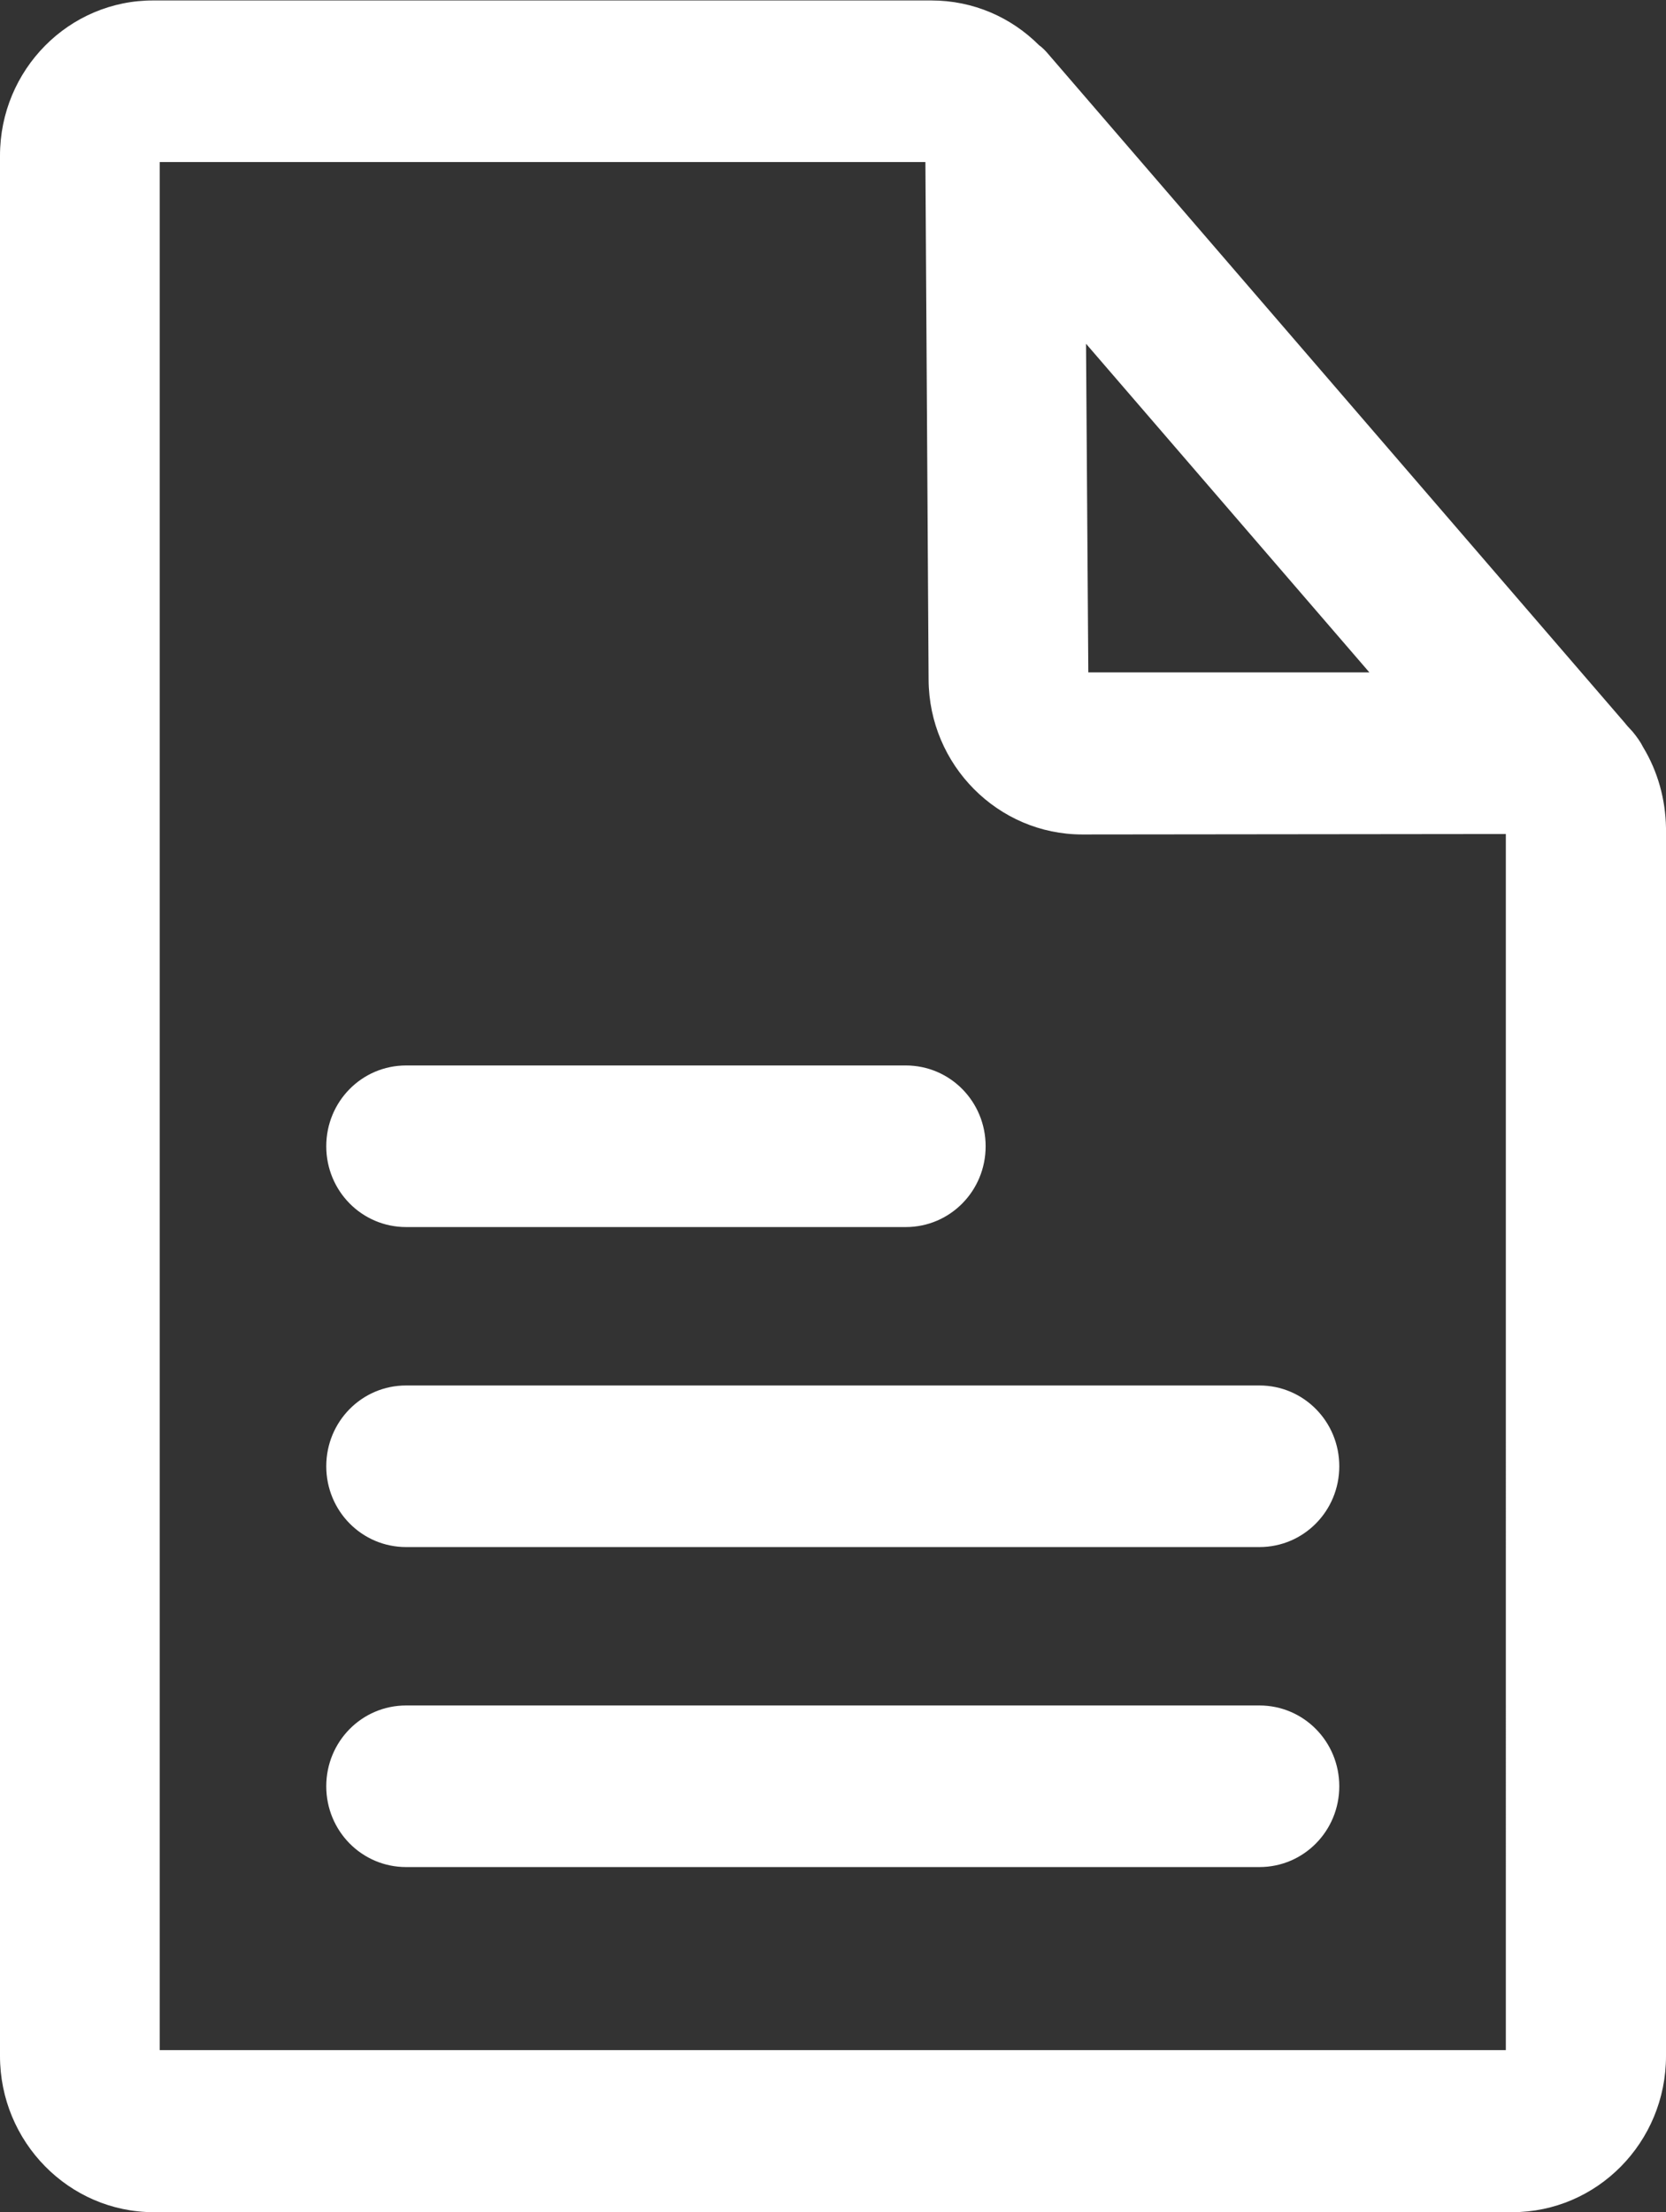 <?xml version="1.0" encoding="UTF-8" standalone="no"?><svg xmlns="http://www.w3.org/2000/svg" xmlns:xlink="http://www.w3.org/1999/xlink" fill="#000000" height="484.6" preserveAspectRatio="xMidYMid meet" version="1" viewBox="67.5 7.7 365.1 484.6" width="365.1" zoomAndPan="magnify"><rect x="67.5" y="7.7" width="365.1" height="484.6" fill="#333333" stroke="none"/><g id="change1_1"><path d="M156.5,276.5H266c9.7,0,17.5-7.9,17.5-17.7c0-9.8-7.8-17.7-17.5-17.7H156.5c-9.7,0-17.5,7.9-17.5,17.7 C139,268.6,146.8,276.5,156.5,276.5z M343.5,381.3h-187c-9.7,0-17.5,7.9-17.5,17.7s7.8,17.7,17.5,17.7h187c9.7,0,17.5-7.9,17.5-17.7 S353.2,381.3,343.5,381.3z M427.6,171.4c-0.6-1.2-1.4-2.3-2.3-3.4l-1.2-1.3c-0.1-0.2-0.3-0.3-0.4-0.5L297.1,19.4 c-0.6-0.7-1.2-1.3-1.9-1.8c-6.1-6.1-14.4-9.8-23.6-9.8H101.2C82.6,7.7,67.5,23,67.5,41.8v416.3c0,18.8,15.1,34.2,33.7,34.2h297.7 c18.6,0,33.7-15.3,33.7-34.2v-269C432.5,182.8,430.8,176.7,427.6,171.4z M367.6,155l-61.6,0l-0.5-72L367.6,155z M397.5,456.8H102.5 V43.2h167.8l0.7,113.4c0,0,0,0,0,0c0.1,18.7,15.2,33.9,33.7,33.9c0,0,0,0,0,0l92.8-0.1V456.8z M139,328.9c0,9.8,7.8,17.7,17.5,17.7 h187c9.7,0,17.5-7.9,17.5-17.7s-7.8-17.7-17.5-17.7h-187C146.8,311.2,139,319.1,139,328.9z" fill="#ffffff"/></g></svg>